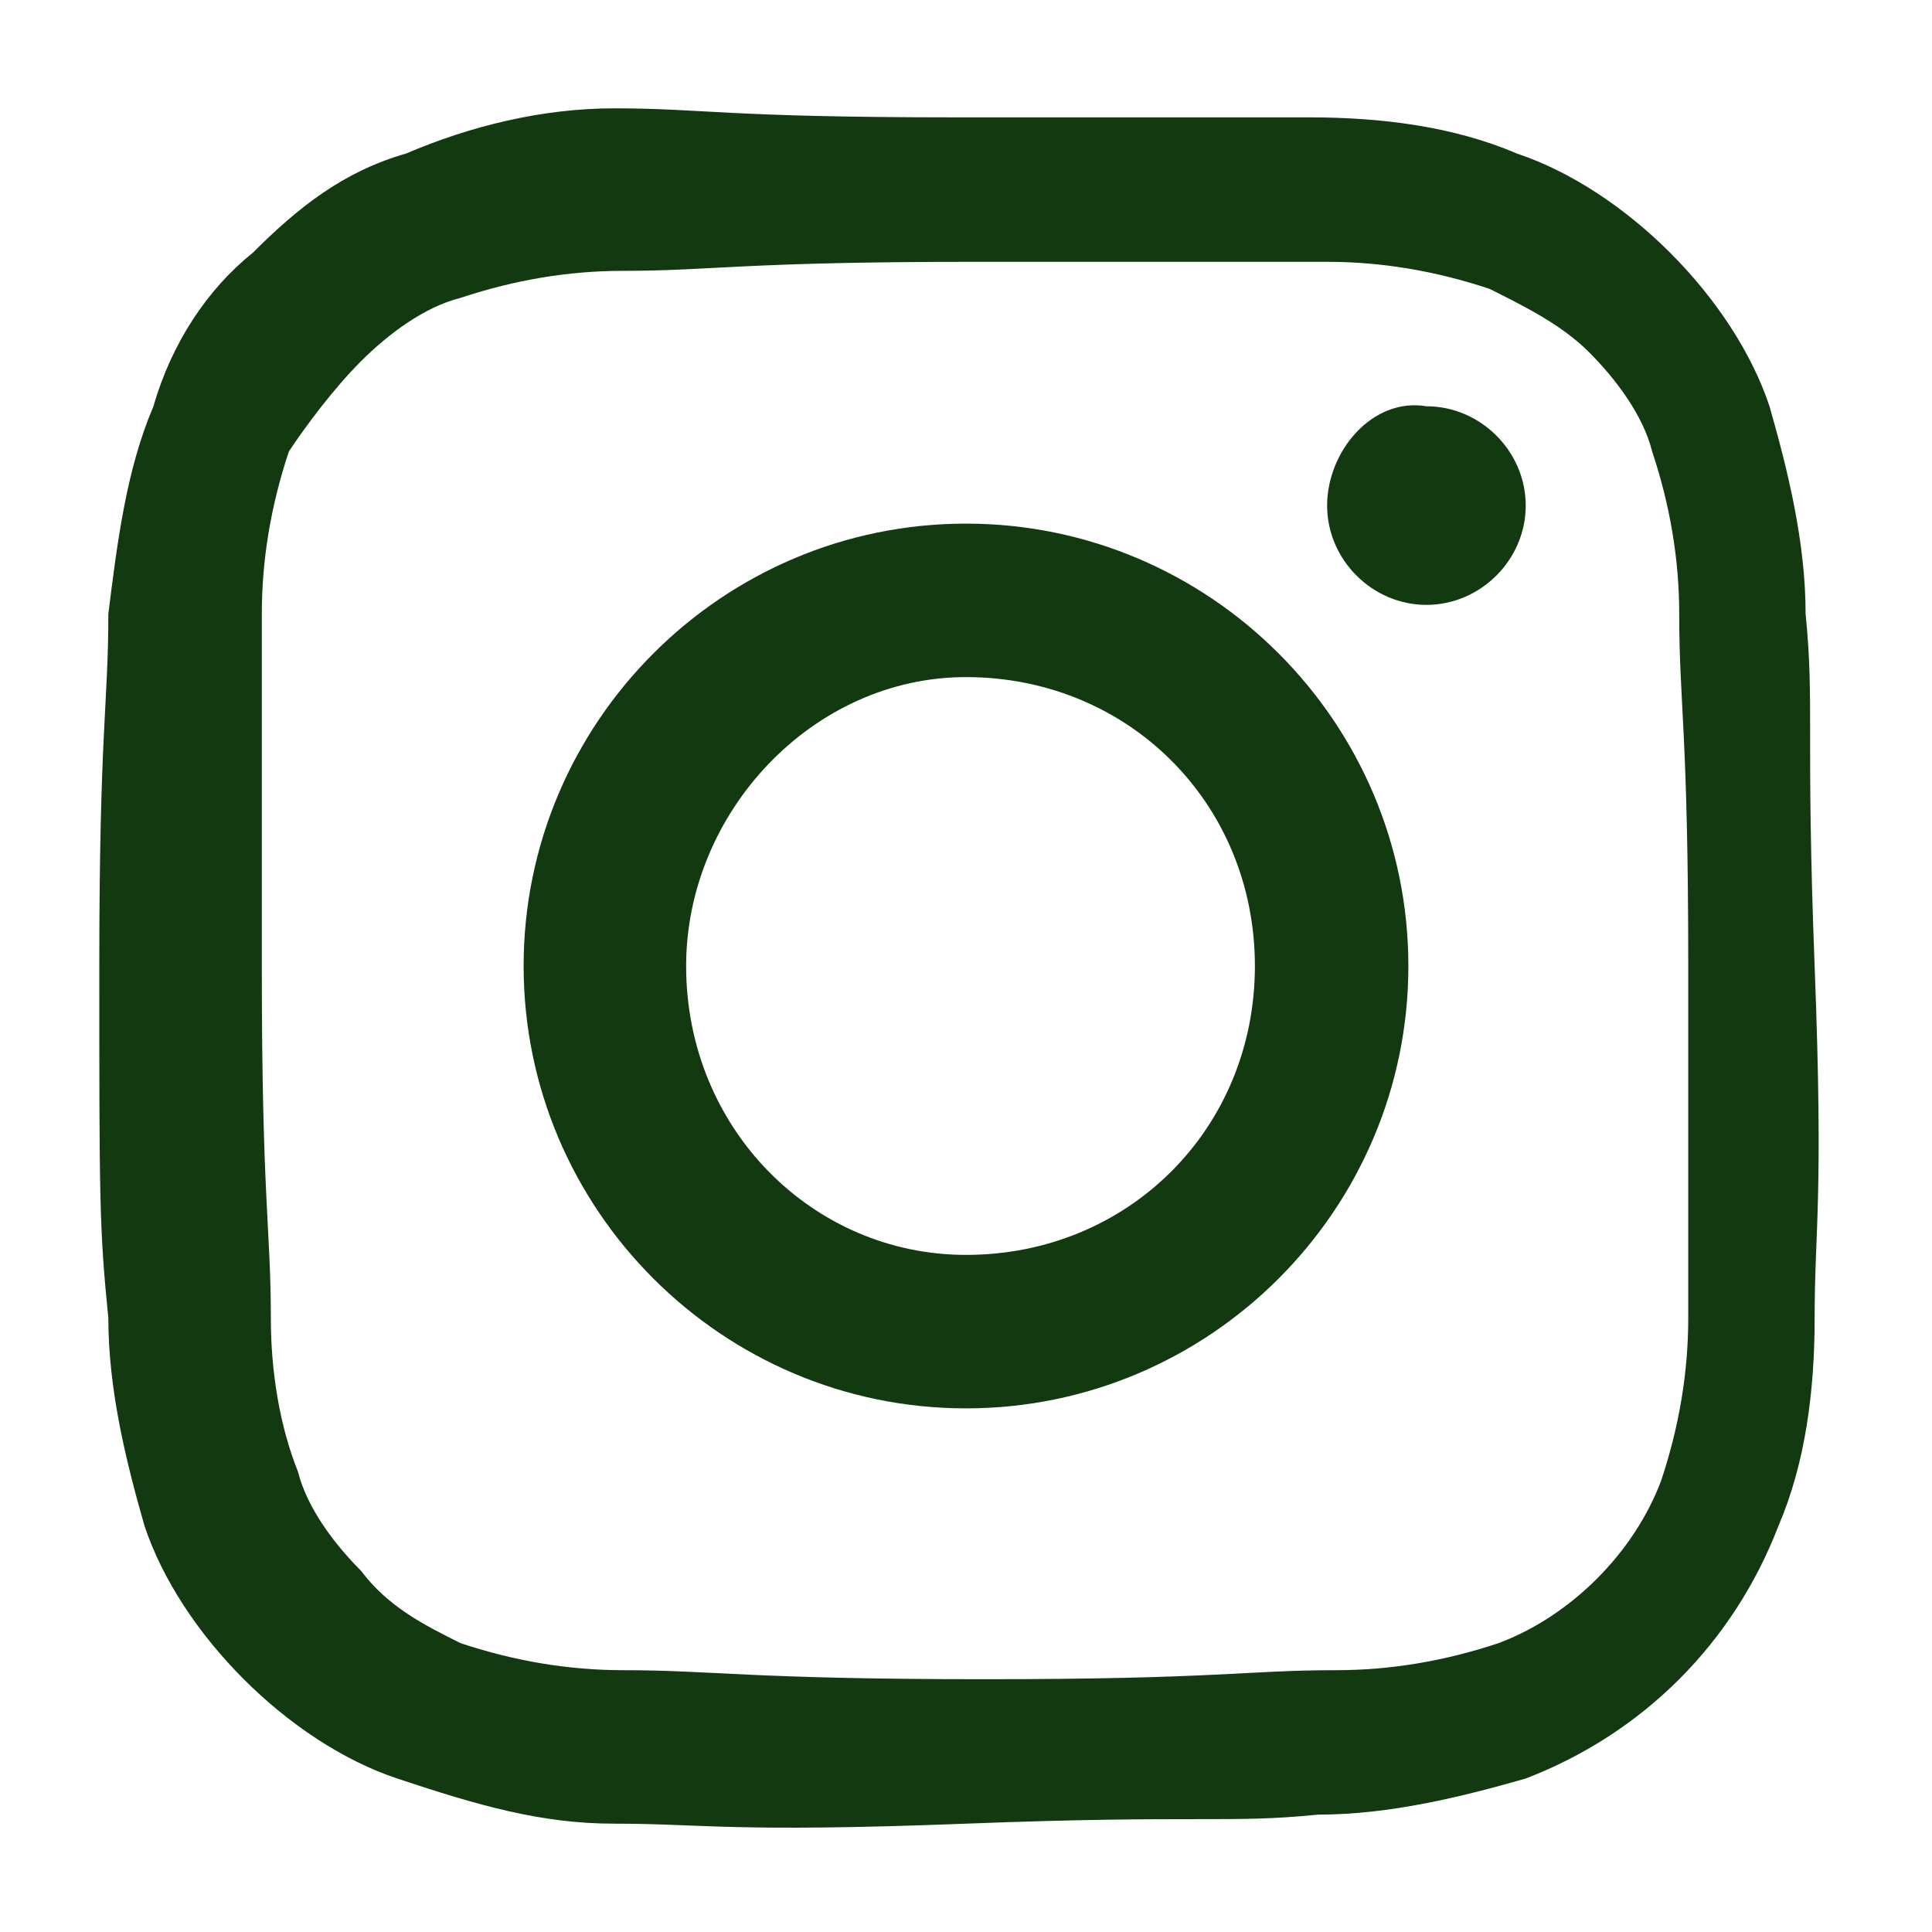 <?xml version="1.0" encoding="utf-8"?>
<!-- Generator: Adobe Illustrator 28.0.0, SVG Export Plug-In . SVG Version: 6.00 Build 0)  -->
<svg version="1.1" id="レイヤー_1" xmlns="http://www.w3.org/2000/svg" xmlns:xlink="http://www.w3.org/1999/xlink" x="0px"
	 y="0px" viewBox="0 0 21.4 21.4" style="enable-background:new 0 0 21.4 21.4;" xml:space="preserve">
<style type="text/css">
	.st0{fill:#123910;}
</style>
<g>
	<g id="グループ_126">
		<path id="パス_214" class="st0" d="M6.8,1.2C6,1.2,5.2,1.4,4.5,1.7C3.8,1.9,3.3,2.3,2.8,2.8C2.3,3.2,1.9,3.8,1.7,4.5
			C1.4,5.2,1.3,6,1.2,6.8c0,1-0.1,1.3-0.1,3.9s0,2.9,0.1,3.9c0,0.8,0.2,1.6,0.4,2.3c0.2,0.6,0.6,1.2,1.1,1.7
			c0.5,0.5,1.1,0.9,1.7,1.1C5.3,20,6,20.2,6.8,20.2c1,0,1.3,0.1,3.9,0s2.9,0,3.9-0.1c0.8,0,1.6-0.2,2.3-0.4c1.3-0.5,2.3-1.5,2.8-2.8
			c0.3-0.7,0.4-1.5,0.4-2.3c0-1,0.1-1.3,0-3.9s0-2.9-0.1-3.9c0-0.8-0.2-1.6-0.4-2.3c-0.2-0.6-0.6-1.2-1.1-1.7
			c-0.5-0.5-1.1-0.9-1.7-1.1c-0.7-0.3-1.5-0.4-2.3-0.4c-1,0-1.3,0-3.9,0S7.8,1.2,6.8,1.2 M6.9,18.5c-0.6,0-1.2-0.1-1.8-0.3
			C4.7,18,4.3,17.8,4,17.4c-0.3-0.3-0.6-0.7-0.7-1.1C3.1,15.8,3,15.2,3,14.6c0-1-0.1-1.3-0.1-3.9c0-2.6,0-2.9,0-3.9
			c0-0.6,0.1-1.2,0.3-1.8C3.4,4.7,3.7,4.3,4,4c0.3-0.3,0.7-0.6,1.1-0.7c0.6-0.2,1.2-0.3,1.8-0.3c1,0,1.3-0.1,3.9-0.1s2.9,0,3.9,0
			c0.6,0,1.2,0.1,1.8,0.3c0.4,0.2,0.8,0.4,1.1,0.7c0.3,0.3,0.6,0.7,0.7,1.1c0.2,0.6,0.3,1.2,0.3,1.8c0,1,0.1,1.3,0.1,3.9
			s0,2.9,0,3.9c0,0.6-0.1,1.2-0.3,1.8c-0.3,0.8-1,1.5-1.8,1.8c-0.6,0.2-1.2,0.3-1.8,0.3c-1,0-1.3,0.1-3.9,0.1S7.9,18.5,6.9,18.5
			 M14.7,5.6c0,0.6,0.5,1.1,1.1,1.1c0.6,0,1.1-0.5,1.1-1.1c0-0.6-0.5-1.1-1.1-1.1l0,0C15.2,4.4,14.7,5,14.7,5.6
			C14.7,5.6,14.7,5.6,14.7,5.6 M5.8,10.7c0,2.7,2.2,4.9,4.9,4.9c2.7,0,4.9-2.2,4.9-4.9c0-2.7-2.2-4.9-4.9-4.9C8,5.8,5.8,8,5.8,10.7
			C5.8,10.7,5.8,10.7,5.8,10.7 M7.6,10.7C7.6,9,9,7.5,10.7,7.5c1.8,0,3.2,1.4,3.2,3.2c0,1.8-1.4,3.2-3.2,3.2
			C9,13.9,7.6,12.5,7.6,10.7C7.6,10.7,7.6,10.7,7.6,10.7L7.6,10.7"/>
	</g>
</g>
</svg>
